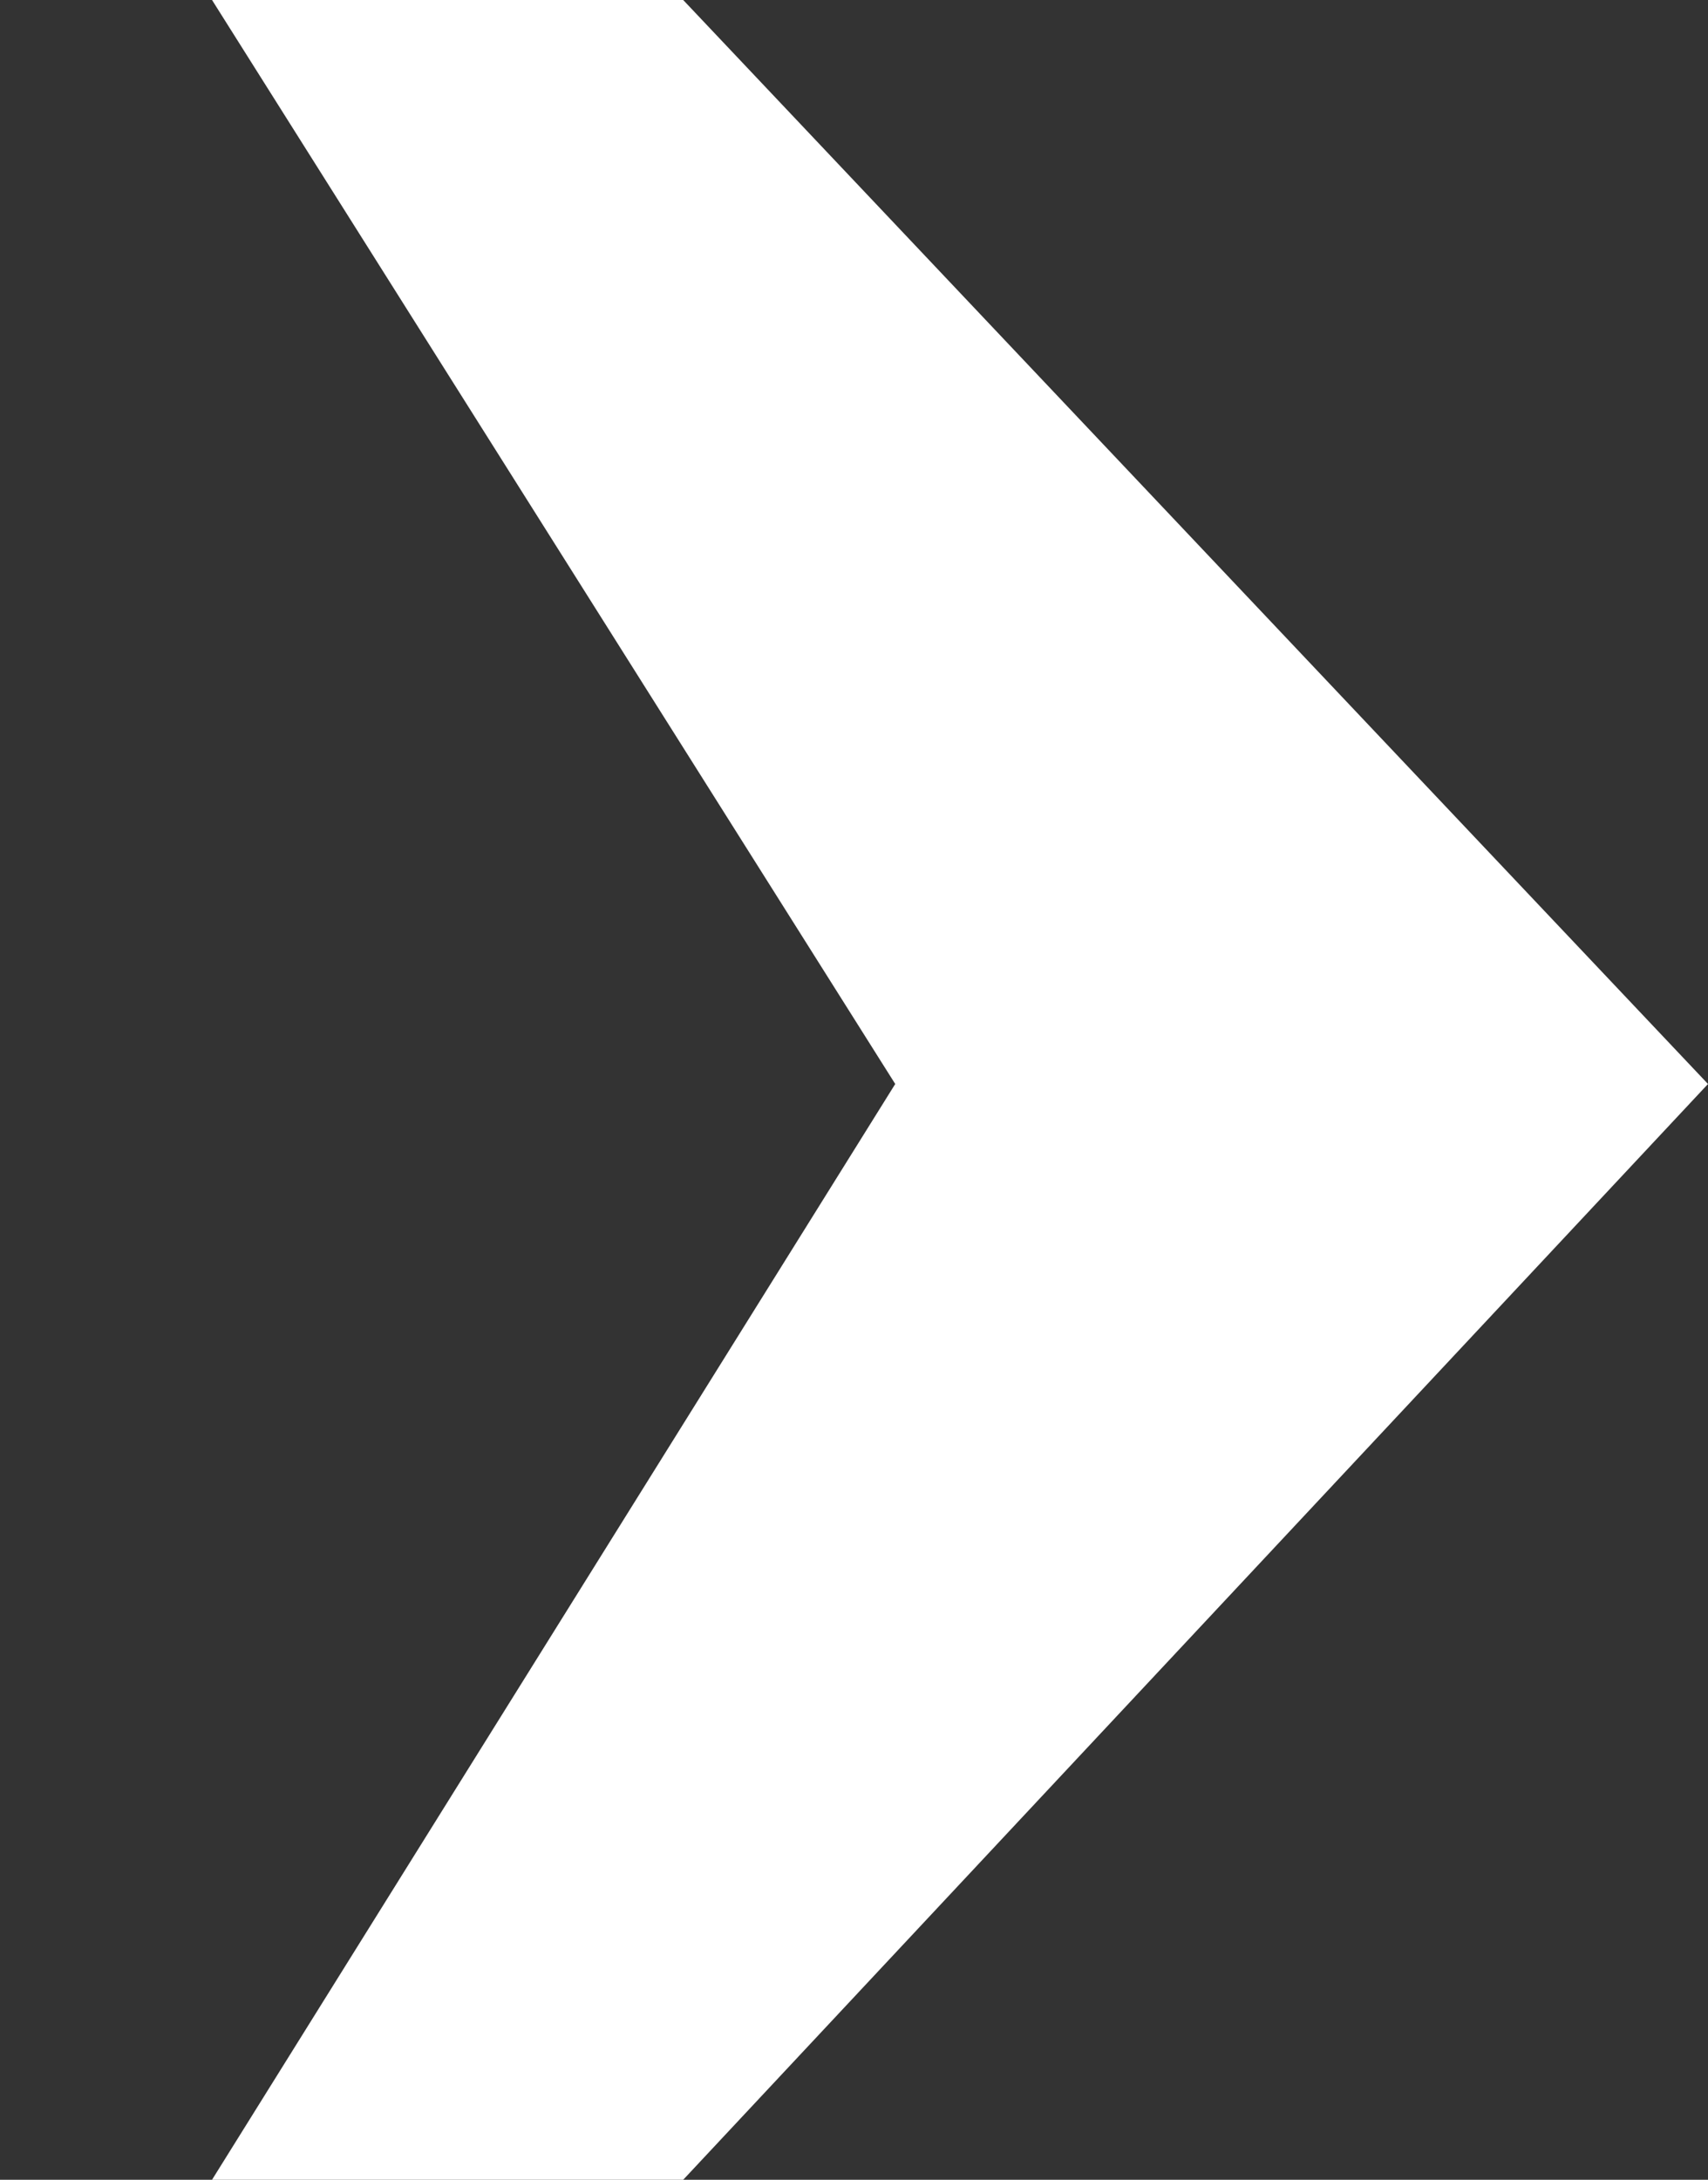 <?xml version="1.0" encoding="utf-8"?>
<!-- Generator: Adobe Illustrator 17.1.0, SVG Export Plug-In . SVG Version: 6.00 Build 0)  -->
<!DOCTYPE svg PUBLIC "-//W3C//DTD SVG 1.1 Tiny//EN" "http://www.w3.org/Graphics/SVG/1.1/DTD/svg11-tiny.dtd">
<svg version="1.1" baseProfile="tiny" xmlns="http://www.w3.org/2000/svg" xmlns:xlink="http://www.w3.org/1999/xlink" x="0px"
	 y="0px" viewBox="0 0 14.5 18.5" xml:space="preserve">
<rect x="0" y="0" width="14.5" height="18.5" fill="#333333" stroke="none"/>
<g id="Background">
</g>
<g id="Working">
	<g id="Alert">
	</g>
	<g id="mySociety_Logo">
		<g id="Earth">
			<g id="Paintbrush">
				<g id="Refresh_F">
				</g>
			</g>
		</g>
		<g id="Duplicate_files">
		</g>
		<g id="Upload_-_Circle_1_">
		</g>
		<g id="Upload_-_Circle">
		</g>
		<polygon fill="#FFFFFF" points="5.8,0 1.8,0 7.6,9.2 1.8,18.5 5.8,18.5 14.5,9.2 		"/>
		<g id="Mail">
		</g>
	</g>
</g>
</svg>

